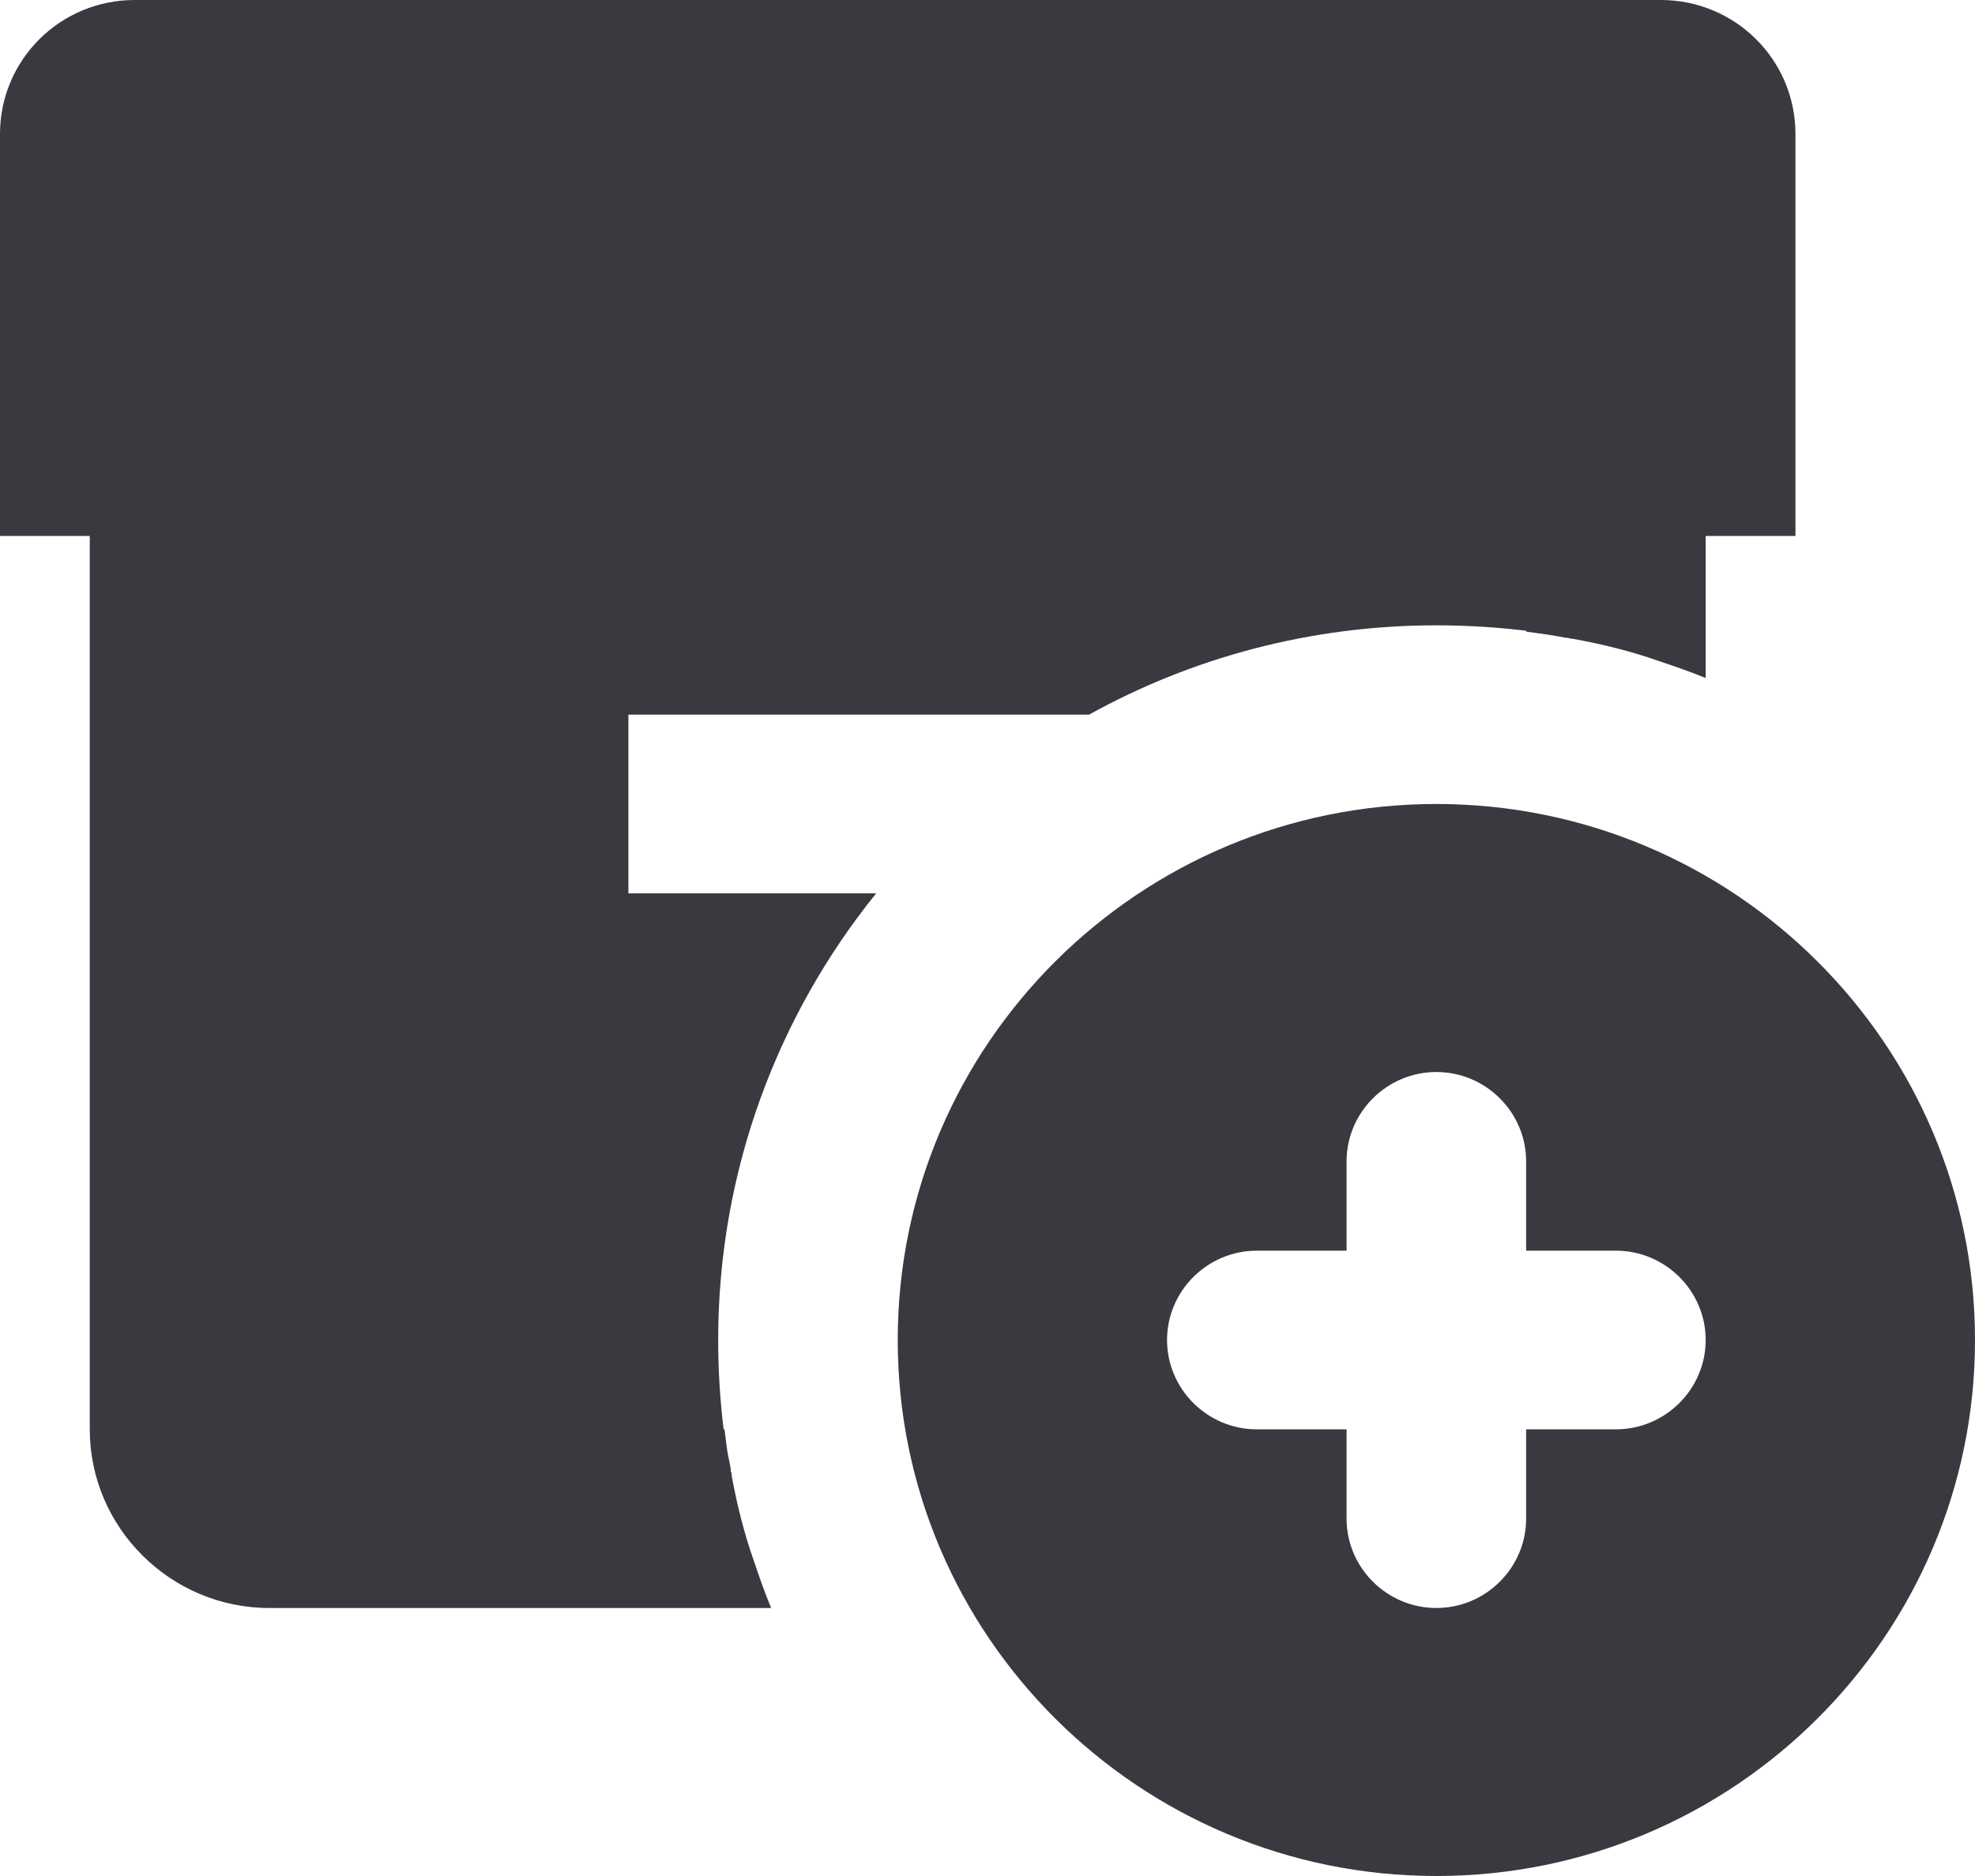 <svg xmlns="http://www.w3.org/2000/svg" width="80" height="76" viewBox="0 0 80 76" fill="none"><path d="M5.455 0C2.436 0 0 2.425 0 5.429V21.714H3.636V57.905C3.636 61.886 6.909 65.143 10.909 65.143H31.236C30.981 64.528 30.765 63.914 30.547 63.263C30.147 62.141 29.856 60.979 29.638 59.785C29.638 59.713 29.639 59.681 29.602 59.608V59.531C29.566 59.277 29.489 58.992 29.453 58.739C29.417 58.449 29.383 58.194 29.347 57.905H29.311C29.166 56.711 29.091 55.516 29.091 54.286C29.091 47.446 31.49 41.149 35.49 36.191H25.454V28.952H44.112C48.294 26.636 53.091 25.333 58.182 25.333C59.418 25.333 60.618 25.408 61.818 25.552V25.588C62.364 25.66 62.906 25.734 63.452 25.842H63.53C63.603 25.878 63.635 25.878 63.707 25.878C64.907 26.095 66.074 26.384 67.202 26.782C67.856 27 68.473 27.215 69.091 27.468V21.714H72.727V5.429C72.727 2.425 70.291 0 67.273 0H5.455ZM58.182 32.571C46.145 32.571 36.364 42.307 36.364 54.286C36.364 66.265 46.145 76 58.182 76C70.218 76 80 66.265 80 54.286C80 42.307 70.218 32.571 58.182 32.571ZM58.182 43.429C60.182 43.429 61.818 45.057 61.818 47.048V50.667H65.454C67.454 50.667 69.091 52.295 69.091 54.286C69.091 56.276 67.454 57.905 65.454 57.905H61.818V61.524C61.818 63.514 60.182 65.143 58.182 65.143C56.182 65.143 54.545 63.514 54.545 61.524V57.905H50.909C48.909 57.905 47.273 56.276 47.273 54.286C47.273 52.295 48.909 50.667 50.909 50.667H54.545V47.048C54.545 45.057 56.182 43.429 58.182 43.429Z" fill="#393940"></path></svg>
